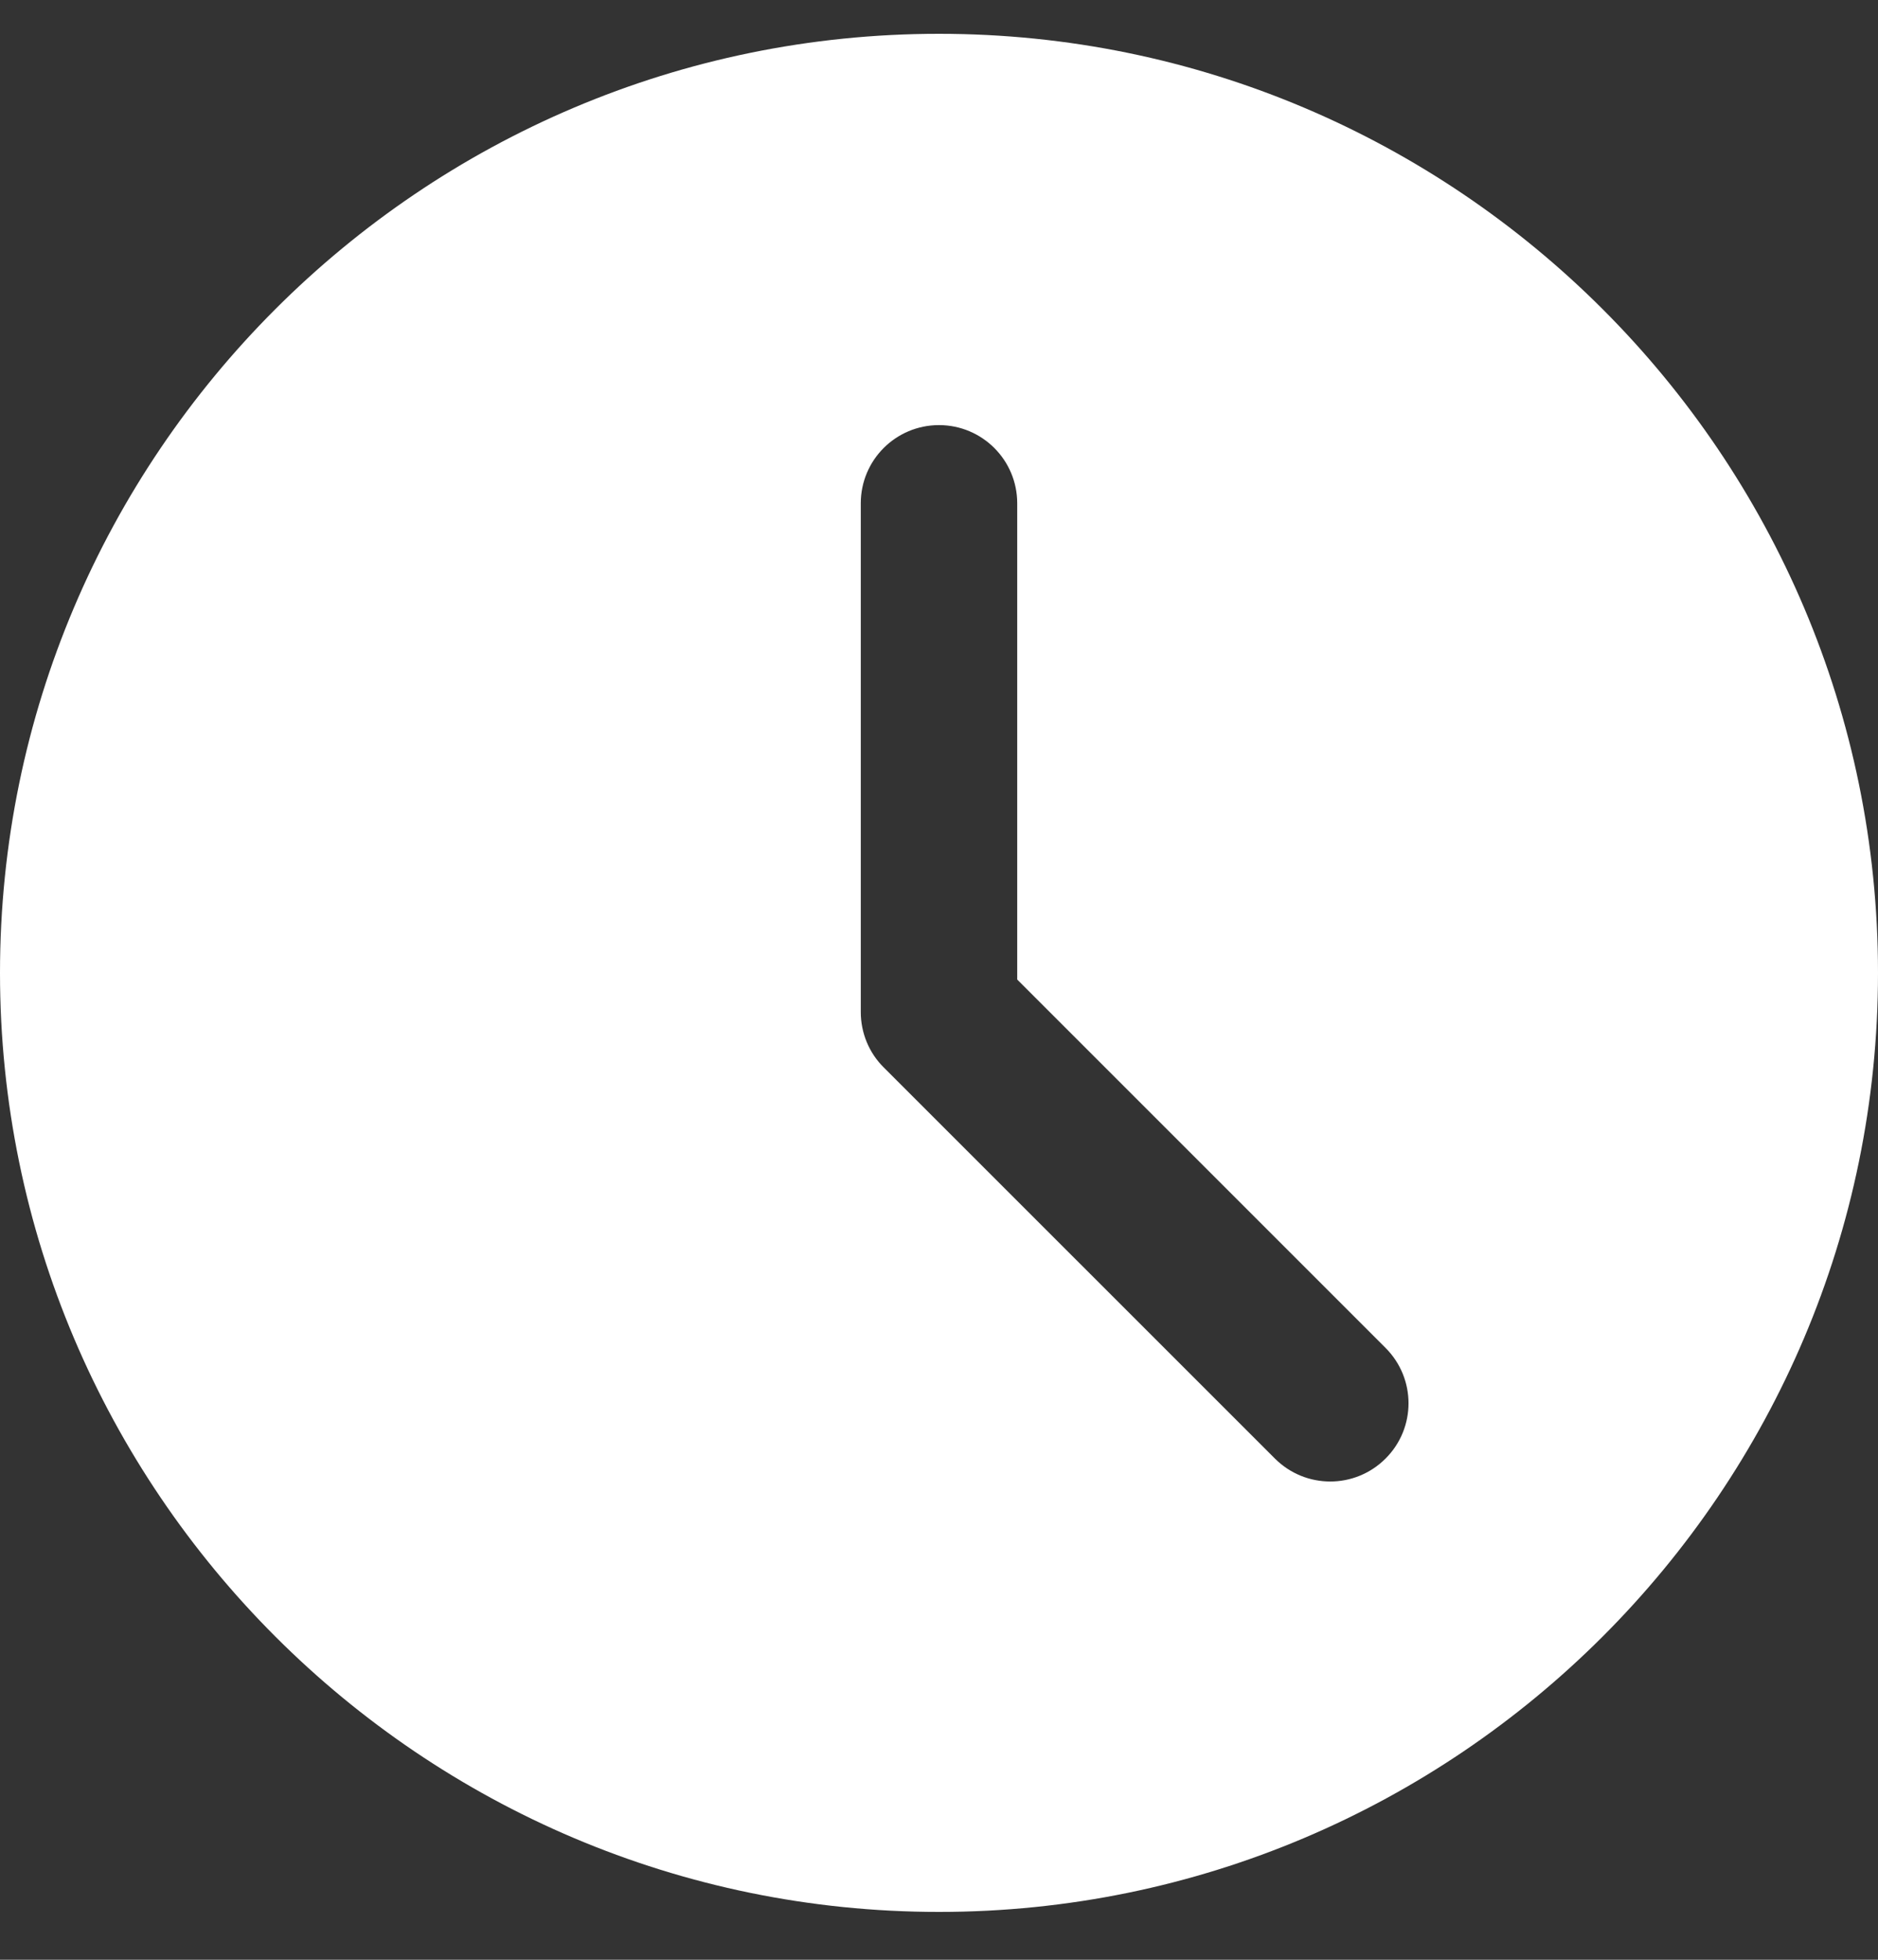 <svg width="23" height="24" viewBox="0 0 23 24" fill="none" xmlns="http://www.w3.org/2000/svg">
<rect x="0" y="0" width="23" height="24" fill="#333333" stroke="none"/>
<path d="M11.5 0.414C5.159 0.414 0 5.573 0 11.914C0 18.255 5.159 23.414 11.5 23.414C17.841 23.414 23 18.255 23 11.914C23 5.573 17.841 0.414 11.5 0.414ZM16.969 17.862C16.782 18.049 16.537 18.143 16.292 18.143C16.046 18.143 15.801 18.049 15.614 17.862L10.822 13.071C10.642 12.892 10.542 12.648 10.542 12.393V6.164C10.542 5.634 10.971 5.206 11.5 5.206C12.029 5.206 12.458 5.634 12.458 6.164V11.996L16.969 16.507C17.344 16.882 17.344 17.488 16.969 17.862Z" fill="white"/>
</svg>
